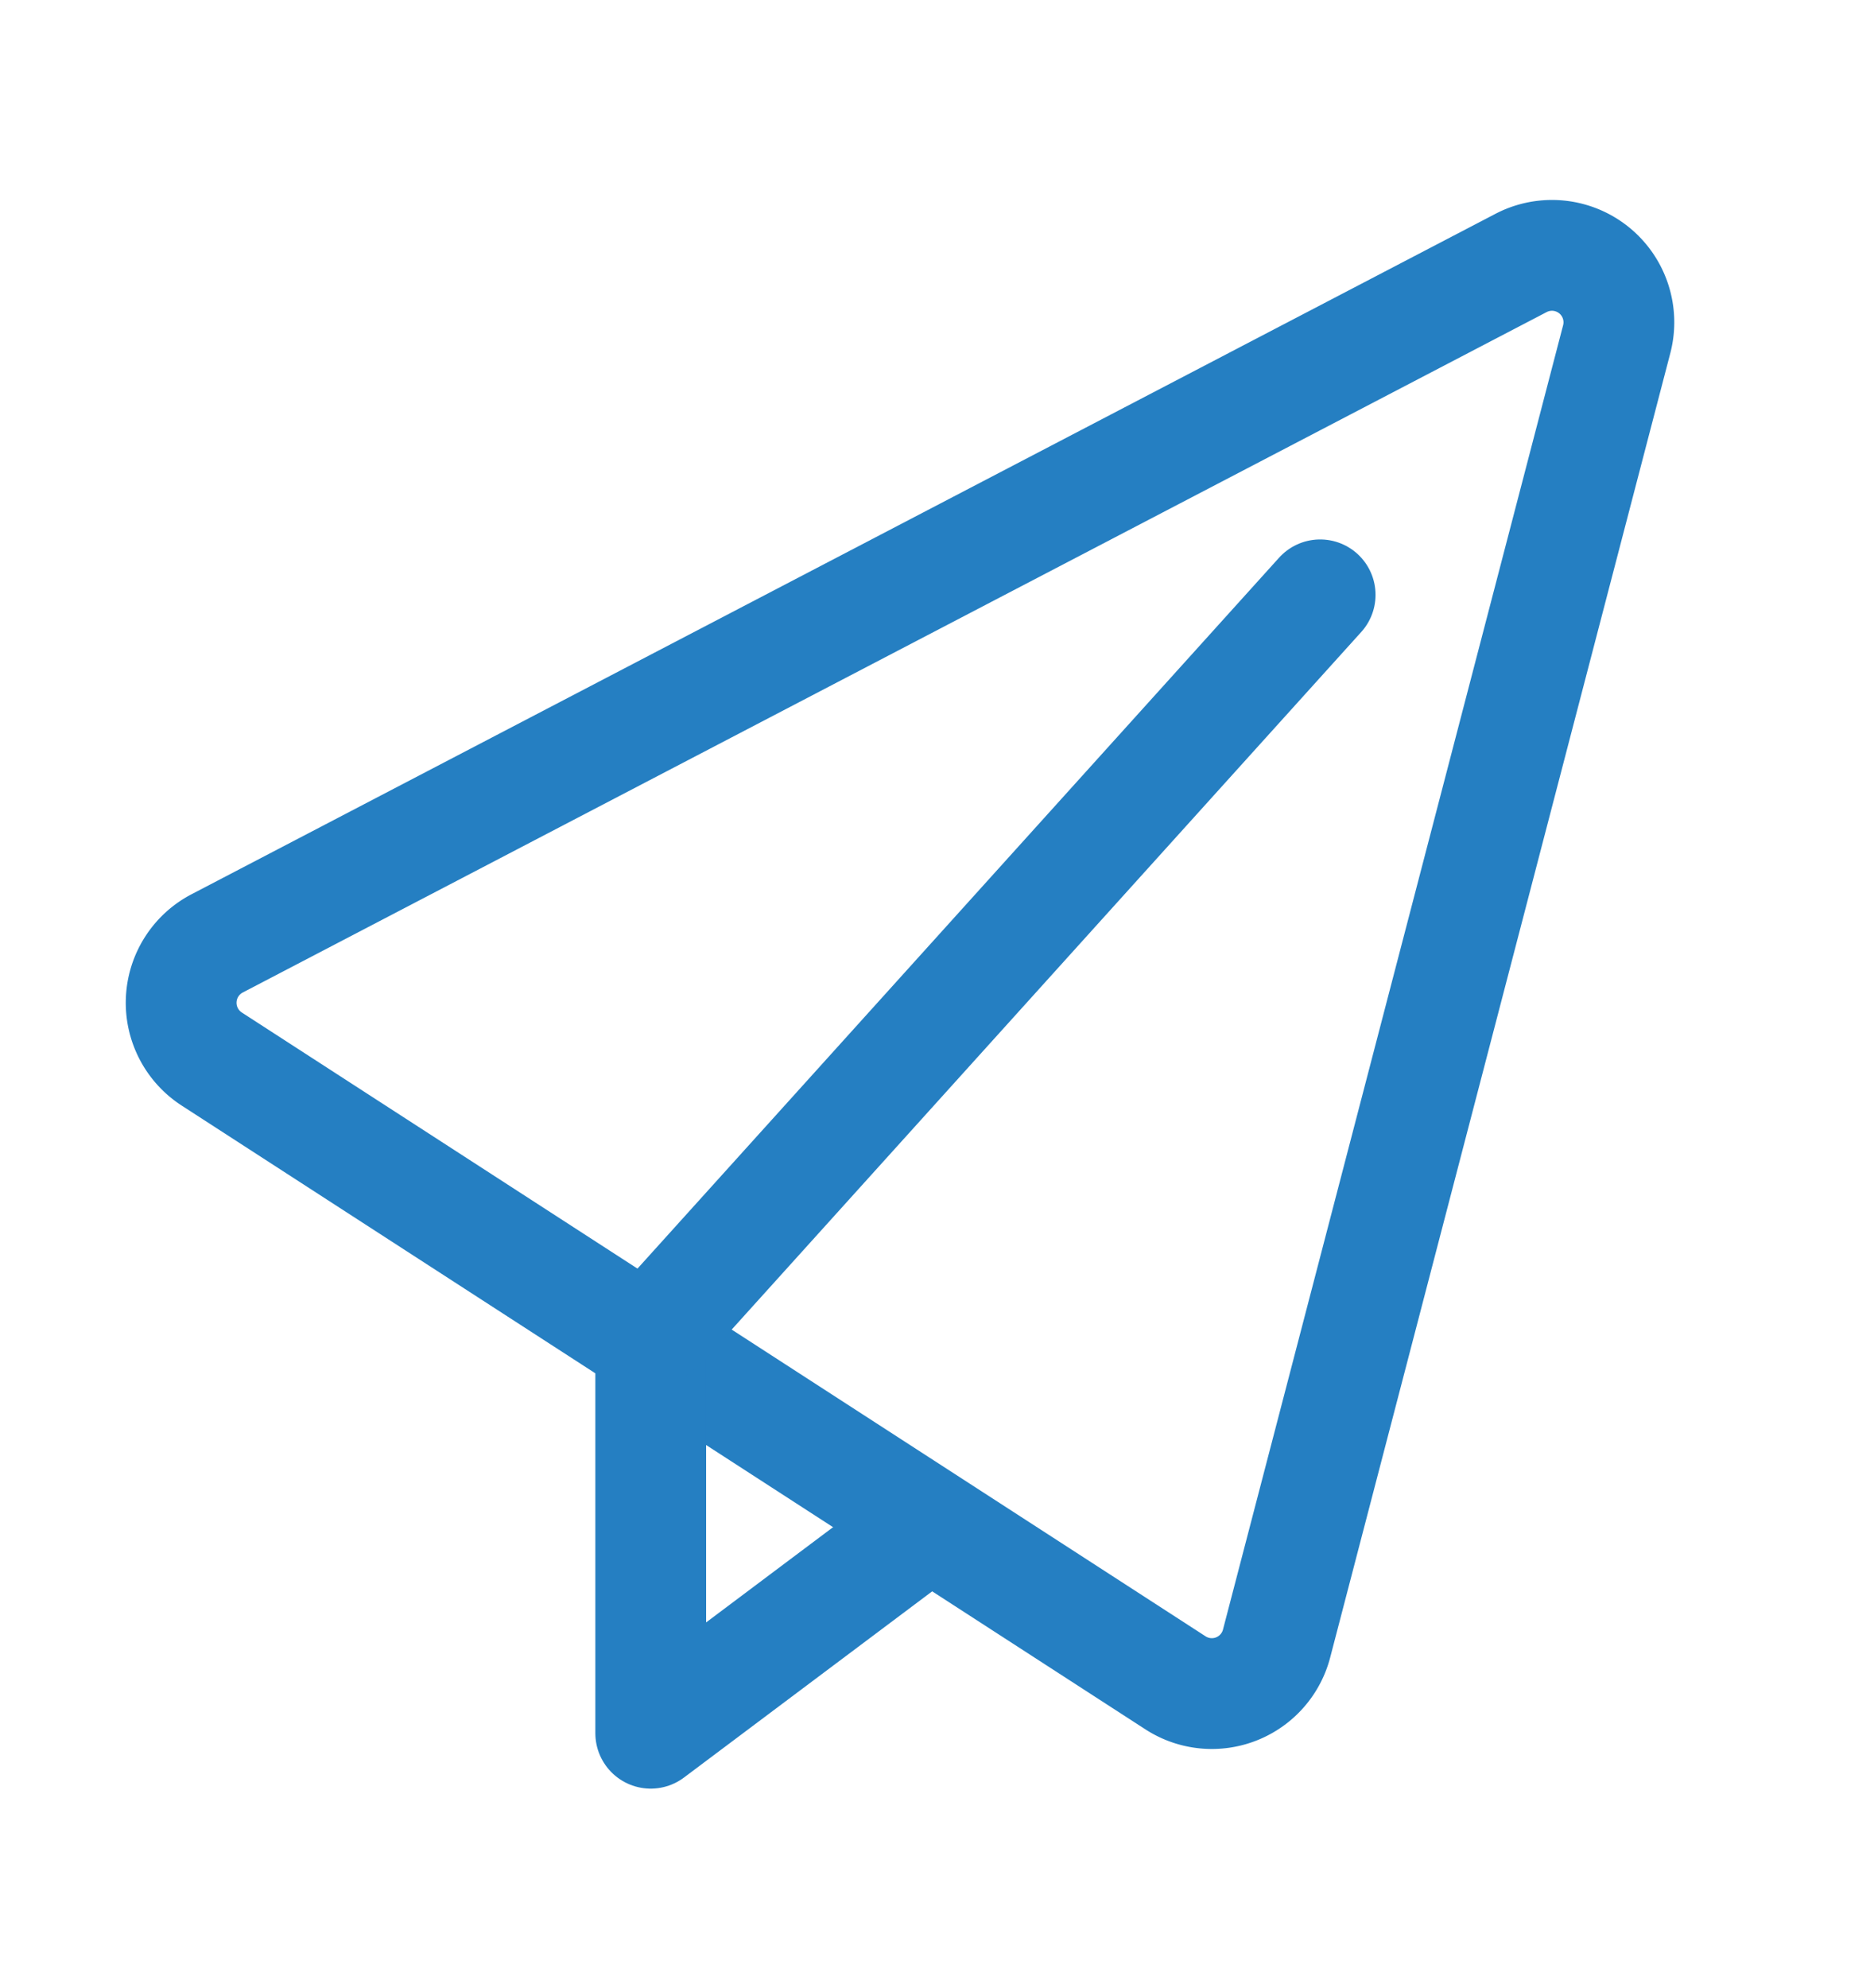<svg xmlns="http://www.w3.org/2000/svg" xmlns:xlink="http://www.w3.org/1999/xlink" width="25.377" height="26.914" viewBox="0 0 25.377 26.914">
  <defs>
    <clipPath id="clip-path">
      <rect id="Rectangle_225" data-name="Rectangle 225" width="25.377" height="26.914" transform="translate(-2 -3)" fill="none" stroke="#257fc2" stroke-width="1.5"/>
    </clipPath>
  </defs>
  <g id="Group_368" data-name="Group 368" transform="translate(2 3)">
    <g id="Group_367" data-name="Group 367" clip-path="url(#clip-path)">
      <path id="Path_120" data-name="Path 120" d="M15.287,19.247,19.893,1.591A.906.906,0,0,0,18.6.558L.94,9.77a.907.907,0,0,0-.073,1.565l13.051,8.444A.906.906,0,0,0,15.287,19.247Z" fill="none" stroke="#257fc2" stroke-linecap="round" stroke-linejoin="round" stroke-width="1.5"/>
      <path id="Path_121" data-name="Path 121" d="M10.438,17.742,6.812,20.461V15.023" fill="none" stroke="#257fc2" stroke-linecap="round" stroke-linejoin="round" stroke-width="1.5"/>
      <line id="Line_8" data-name="Line 8" y1="9.903" x2="8.941" transform="translate(6.936 5.052)" fill="none" stroke="#257fc2" stroke-linecap="round" stroke-linejoin="round" stroke-width="1.5"/>
    </g>
  </g>
</svg>

